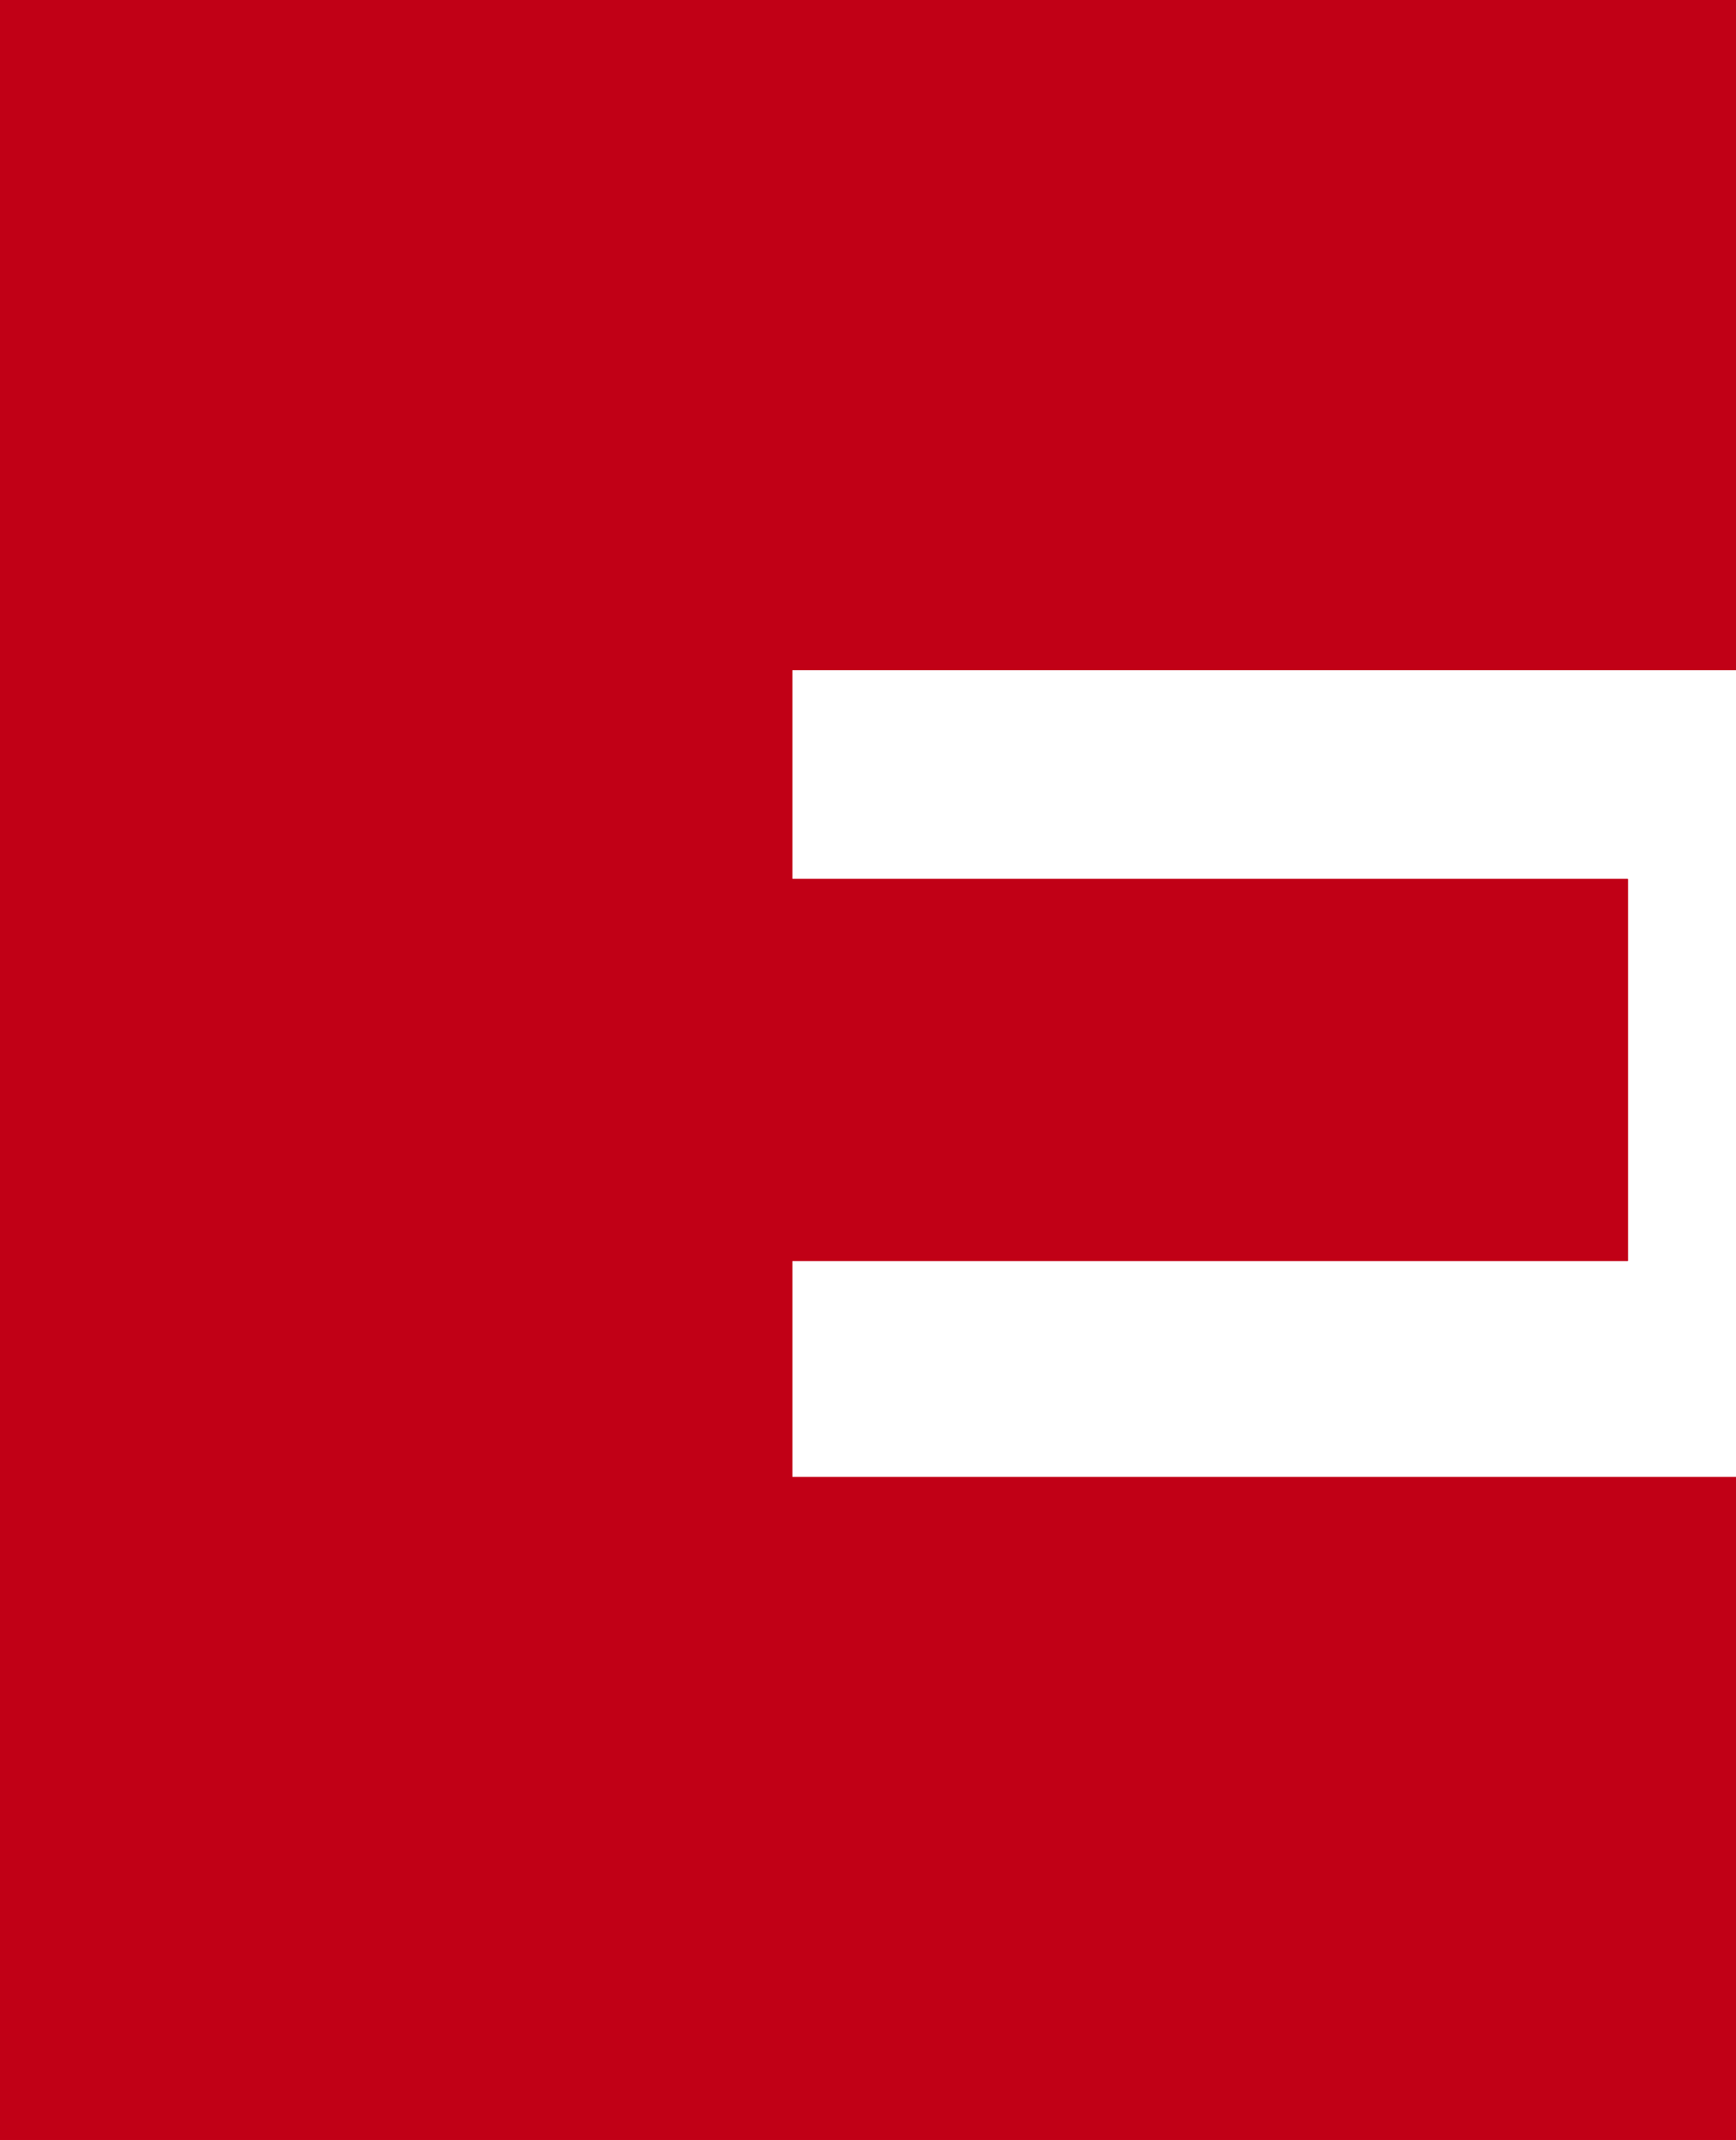 <?xml version="1.0" encoding="UTF-8"?> <!-- Generator: Adobe Illustrator 28.3.0, SVG Export Plug-In . SVG Version: 6.00 Build 0) --> <svg xmlns="http://www.w3.org/2000/svg" xmlns:xlink="http://www.w3.org/1999/xlink" id="Layer_1" x="0px" y="0px" viewBox="0 0 24.1 29.7" style="enable-background:new 0 0 24.1 29.7;" xml:space="preserve"> <style type="text/css"> .st0{fill:#C10016;} </style> <path class="st0" d="M22.6,12.2v5.3H11v3h13.1v9.3H0V0h24.1v9.3H11v2.9H22.6z"></path> <path class="st0" d="M22.6,12.2v5.3H11v3h13.1v9.3H0V0h24.1v9.3H11v2.9H22.6z"></path> </svg> 